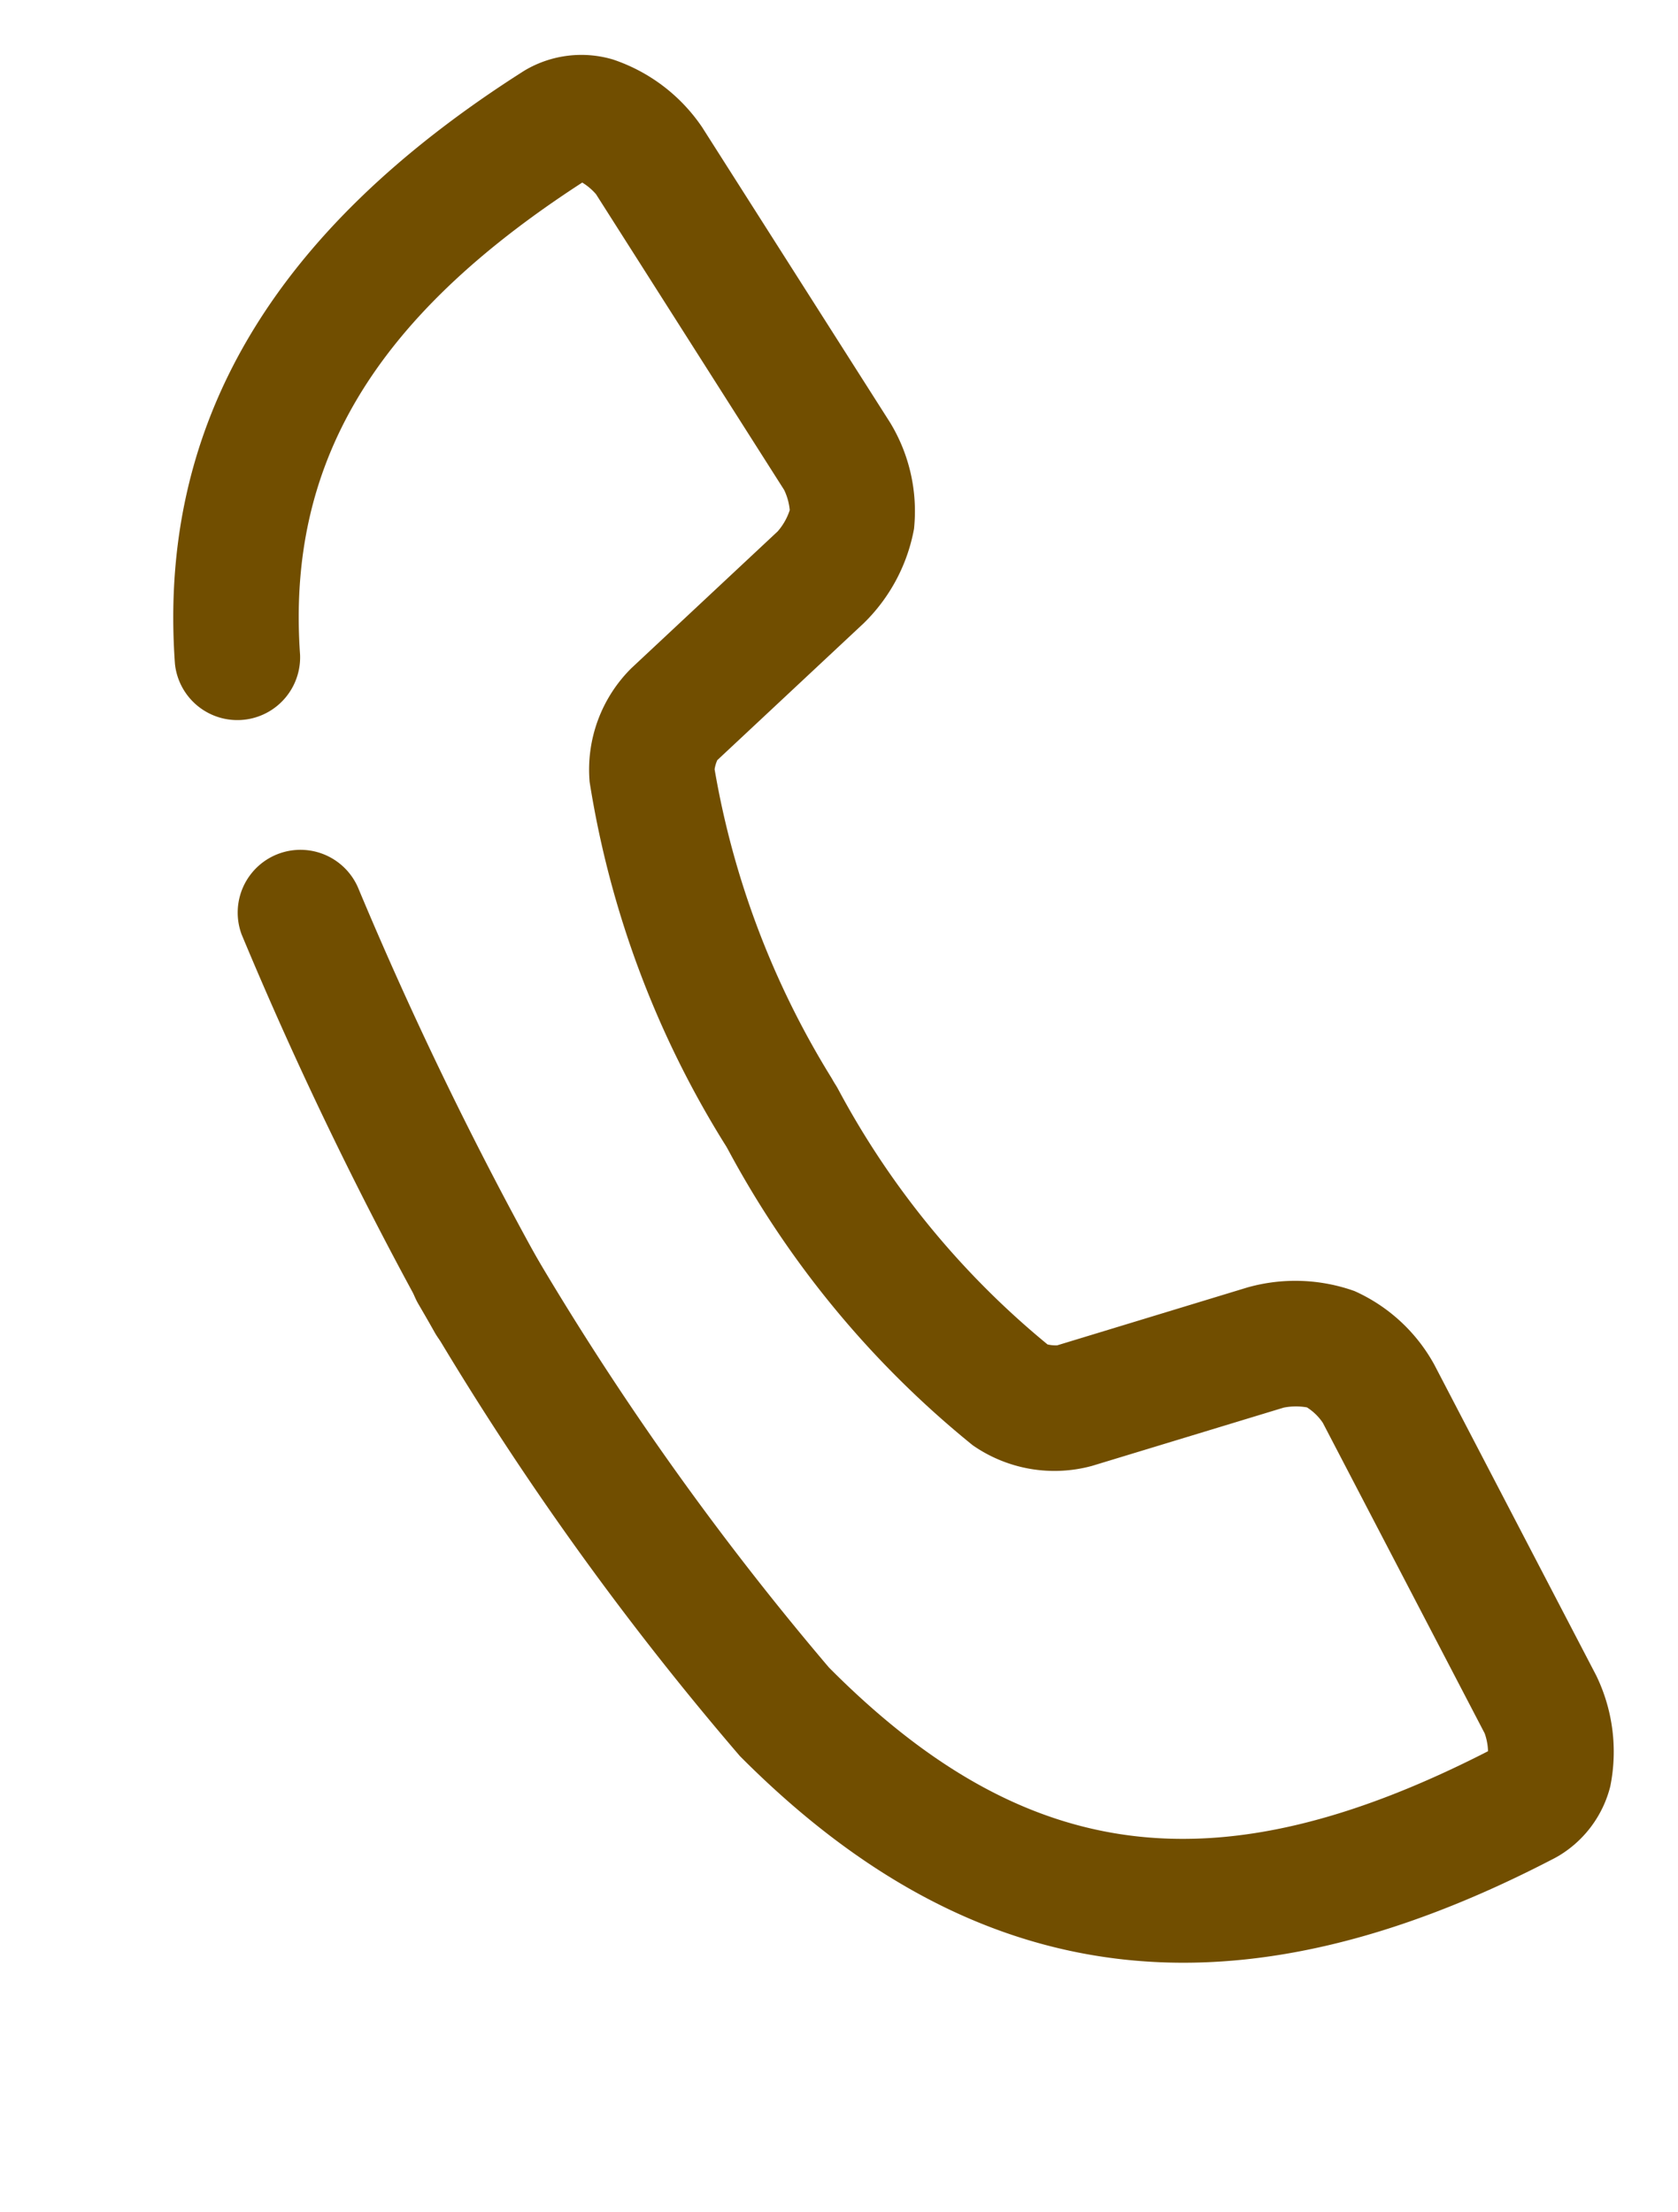 <svg xmlns="http://www.w3.org/2000/svg" width="21.148" height="27.869" viewBox="0 0 21.148 27.869"><g transform="translate(-1597.663 -108.877) rotate(-30)"><path d="M1334.512,989.109h-.058c-4.558-.192-7.185-2.177-8.264-6.248a38.325,38.325,0,0,1-.661-6.952.791.791,0,0,1,1.582-.023,37.3,37.3,0,0,0,.609,6.57c.9,3.4,2.835,4.872,6.666,5.066a.73.73,0,0,0,.076-.216l.19-4.409a.677.677,0,0,0-.076-.268.8.8,0,0,0-.255-.144l-2.459-.572a1.8,1.8,0,0,1-1.173-.978,12.22,12.22,0,0,1-.807-4.783.791.791,0,1,1,1.582.045,10.666,10.666,0,0,0,.677,4.11.442.442,0,0,0,.1.071l2.441.567a2.223,2.223,0,0,1,1.145.713,2.147,2.147,0,0,1,.408,1.308l-.191,4.411a2.2,2.2,0,0,1-.546,1.3A1.426,1.426,0,0,1,1334.512,989.109Z" transform="translate(0 -65.913)" fill="#714e00"/><path d="M1337.8,910.924a.791.791,0,0,1-.791-.769,12.232,12.232,0,0,1,.807-4.784,1.8,1.8,0,0,1,1.173-.979l2.459-.571a.768.768,0,0,0,.265-.156.738.738,0,0,0,.066-.256l-.19-4.412a.73.73,0,0,0-.077-.214c-3.133.161-5,1.207-6.056,3.377a.791.791,0,0,1-1.423-.689c1.317-2.717,3.787-4.116,7.553-4.274a1.4,1.4,0,0,1,1.036.436,2.2,2.2,0,0,1,.547,1.3l.191,4.412a2.148,2.148,0,0,1-.409,1.308,2.221,2.221,0,0,1-1.145.713l-2.459.571a.443.443,0,0,0-.087.083,10.86,10.86,0,0,0-.669,4.095.791.791,0,0,1-.768.814Z" transform="translate(-7.129 0)" fill="#714e00"/><path d="M1326.322,949.464h-.012a.791.791,0,0,1-.78-.8,49.071,49.071,0,0,1,.4-5.557.791.791,0,0,1,1.566.22,47.93,47.93,0,0,0-.385,5.36A.791.791,0,0,1,1326.322,949.464Z" transform="translate(-0.002 -38.265)" fill="#714e00"/></g></svg>